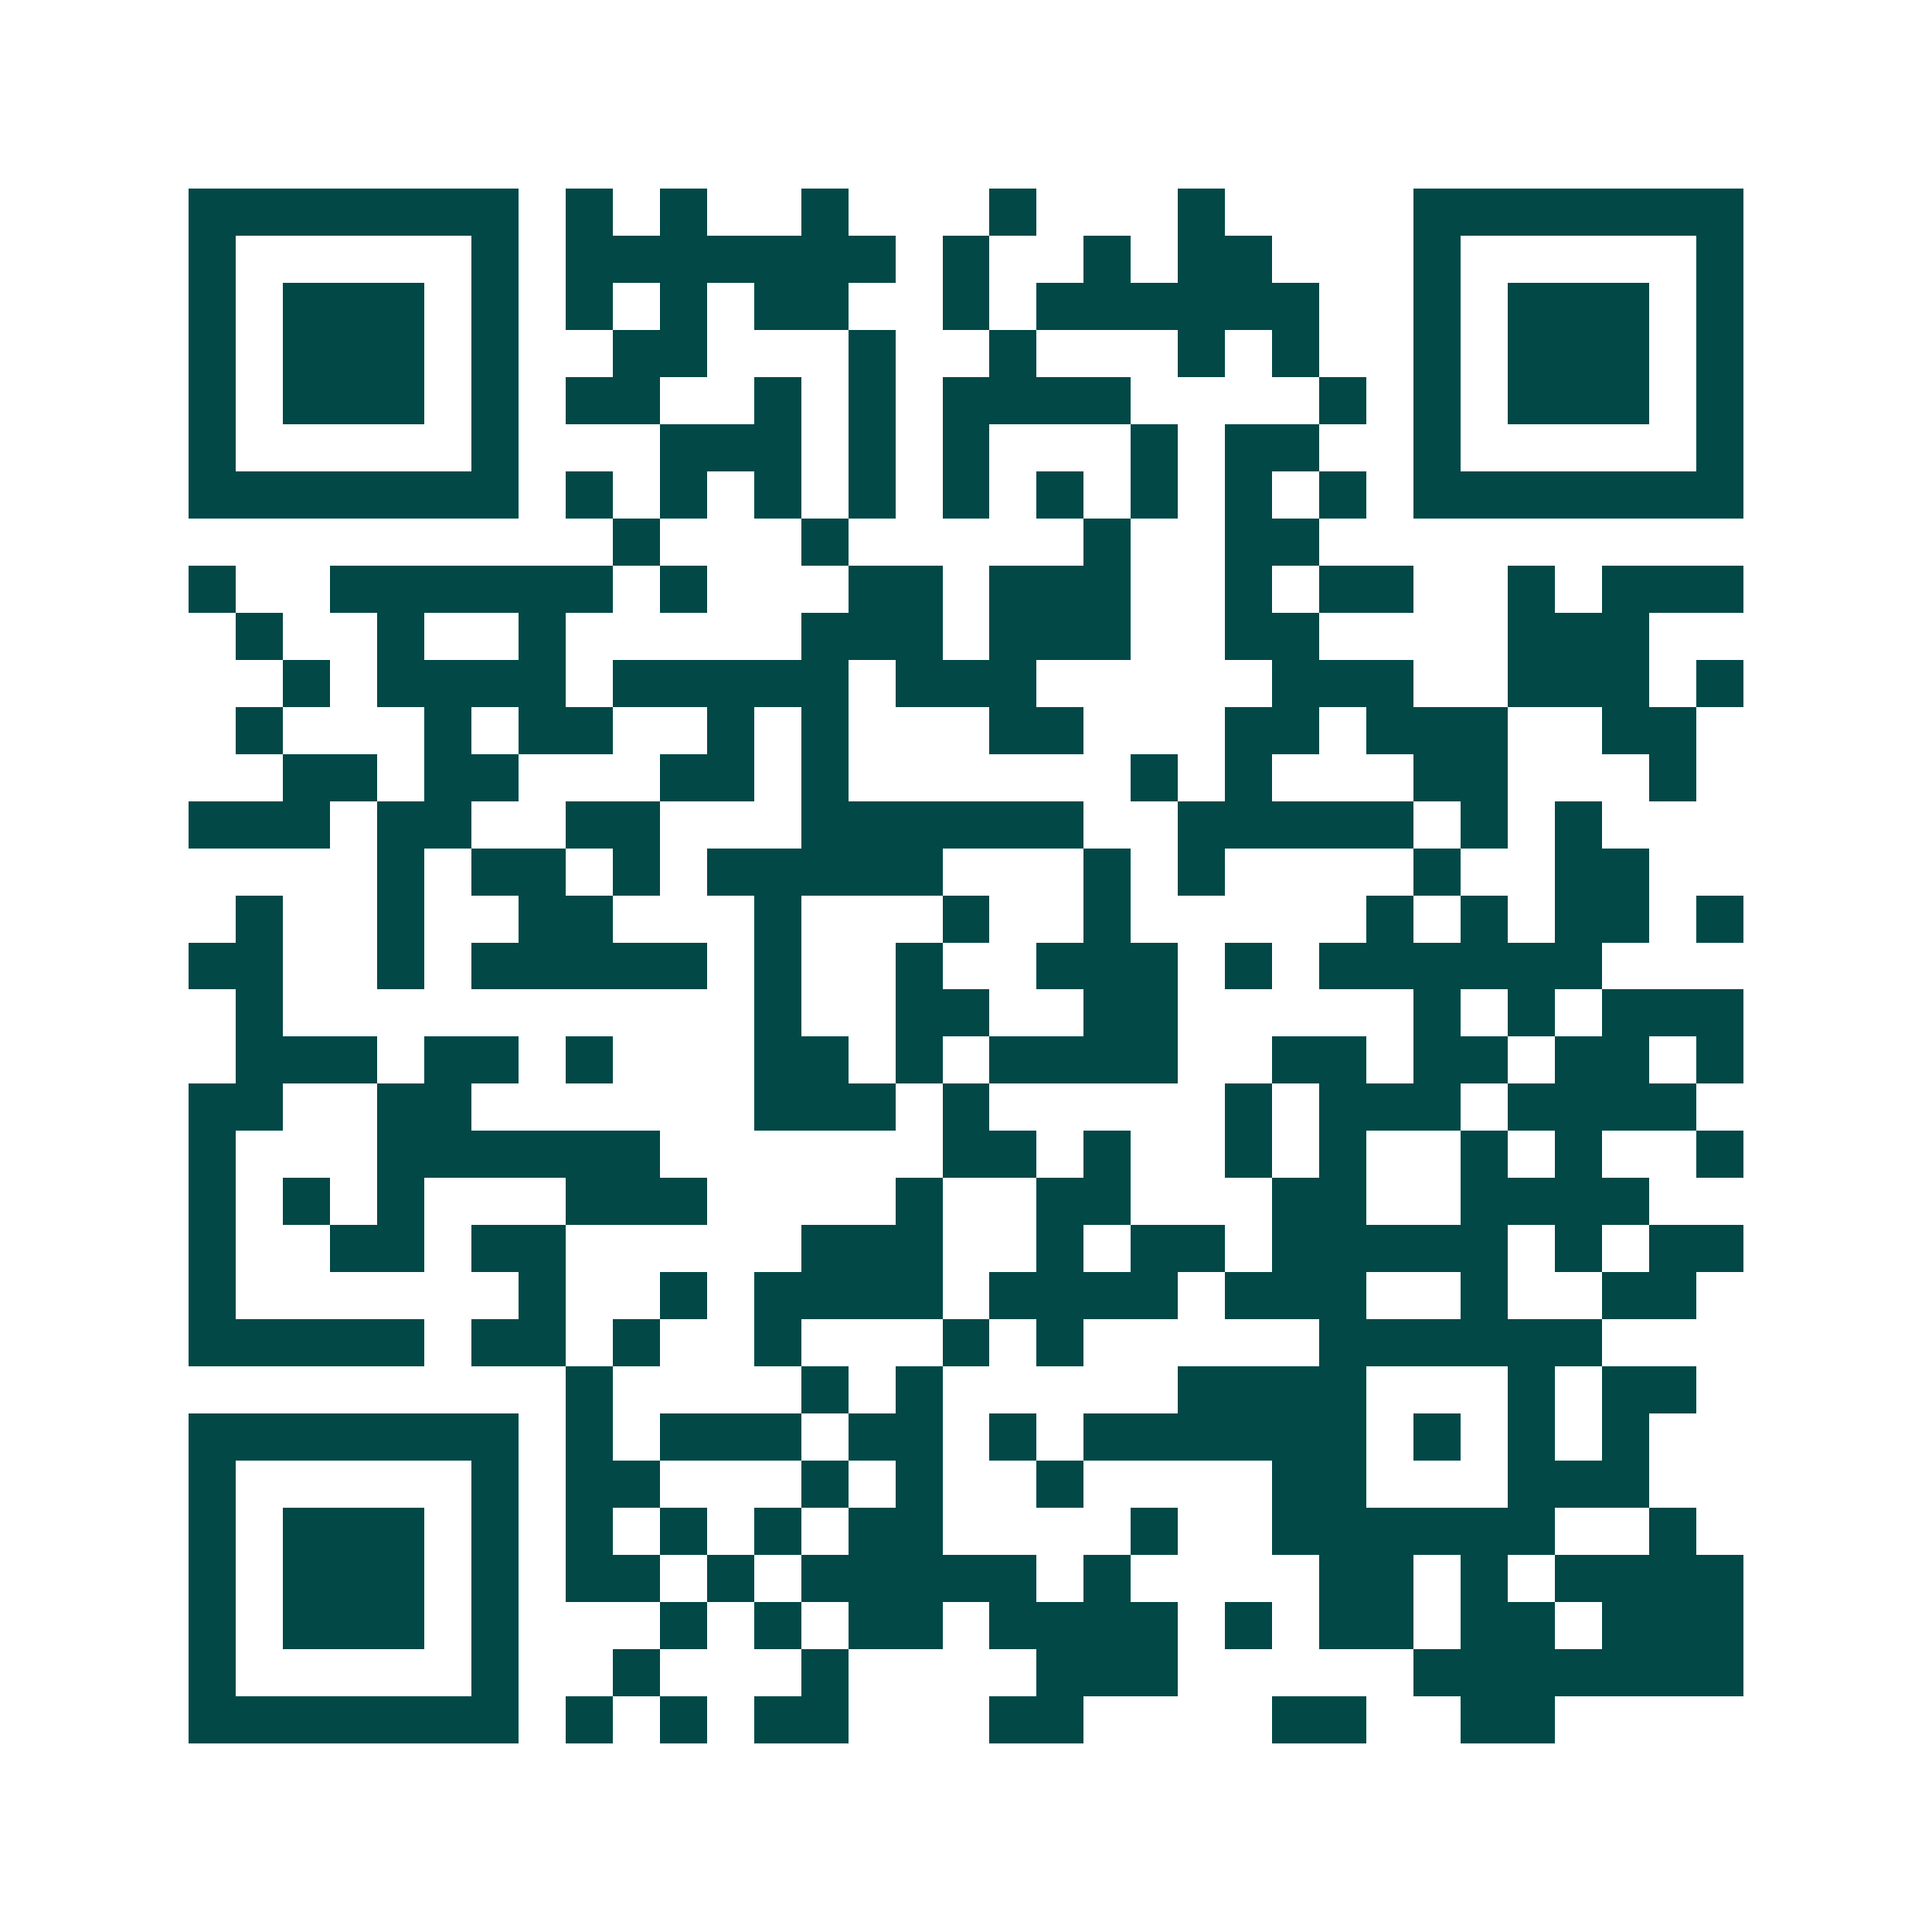 <svg xmlns="http://www.w3.org/2000/svg" width="200" height="200" viewBox="0 0 41 41" shape-rendering="crispEdges"><path fill="#ffffff" d="M0 0h41v41H0z"/><path stroke="#014847" d="M4 4.5h7m1 0h1m1 0h1m2 0h1m3 0h1m3 0h1m4 0h7M4 5.5h1m5 0h1m1 0h7m1 0h1m2 0h1m1 0h2m3 0h1m5 0h1M4 6.5h1m1 0h3m1 0h1m1 0h1m1 0h1m1 0h2m2 0h1m1 0h6m2 0h1m1 0h3m1 0h1M4 7.5h1m1 0h3m1 0h1m2 0h2m3 0h1m2 0h1m3 0h1m1 0h1m2 0h1m1 0h3m1 0h1M4 8.5h1m1 0h3m1 0h1m1 0h2m2 0h1m1 0h1m1 0h4m4 0h1m1 0h1m1 0h3m1 0h1M4 9.5h1m5 0h1m3 0h3m1 0h1m1 0h1m3 0h1m1 0h2m2 0h1m5 0h1M4 10.5h7m1 0h1m1 0h1m1 0h1m1 0h1m1 0h1m1 0h1m1 0h1m1 0h1m1 0h1m1 0h7M13 11.5h1m3 0h1m5 0h1m2 0h2M4 12.5h1m2 0h6m1 0h1m3 0h2m1 0h3m2 0h1m1 0h2m2 0h1m1 0h3M5 13.5h1m2 0h1m2 0h1m5 0h3m1 0h3m2 0h2m4 0h3M6 14.5h1m1 0h4m1 0h5m1 0h3m5 0h3m2 0h3m1 0h1M5 15.5h1m3 0h1m1 0h2m2 0h1m1 0h1m3 0h2m3 0h2m1 0h3m2 0h2M6 16.5h2m1 0h2m3 0h2m1 0h1m6 0h1m1 0h1m3 0h2m3 0h1M4 17.5h3m1 0h2m2 0h2m3 0h6m2 0h5m1 0h1m1 0h1M8 18.5h1m1 0h2m1 0h1m1 0h5m3 0h1m1 0h1m4 0h1m2 0h2M5 19.5h1m2 0h1m2 0h2m3 0h1m3 0h1m2 0h1m5 0h1m1 0h1m1 0h2m1 0h1M4 20.5h2m2 0h1m1 0h5m1 0h1m2 0h1m2 0h3m1 0h1m1 0h6M5 21.5h1m10 0h1m2 0h2m2 0h2m5 0h1m1 0h1m1 0h3M5 22.5h3m1 0h2m1 0h1m3 0h2m1 0h1m1 0h4m2 0h2m1 0h2m1 0h2m1 0h1M4 23.5h2m2 0h2m6 0h3m1 0h1m5 0h1m1 0h3m1 0h4M4 24.5h1m3 0h6m6 0h2m1 0h1m2 0h1m1 0h1m2 0h1m1 0h1m2 0h1M4 25.5h1m1 0h1m1 0h1m3 0h3m4 0h1m2 0h2m3 0h2m2 0h4M4 26.5h1m2 0h2m1 0h2m5 0h3m2 0h1m1 0h2m1 0h5m1 0h1m1 0h2M4 27.5h1m6 0h1m2 0h1m1 0h4m1 0h4m1 0h3m2 0h1m2 0h2M4 28.5h5m1 0h2m1 0h1m2 0h1m3 0h1m1 0h1m5 0h6M12 29.5h1m4 0h1m1 0h1m5 0h4m3 0h1m1 0h2M4 30.5h7m1 0h1m1 0h3m1 0h2m1 0h1m1 0h6m1 0h1m1 0h1m1 0h1M4 31.5h1m5 0h1m1 0h2m3 0h1m1 0h1m2 0h1m4 0h2m3 0h3M4 32.5h1m1 0h3m1 0h1m1 0h1m1 0h1m1 0h1m1 0h2m4 0h1m2 0h6m2 0h1M4 33.5h1m1 0h3m1 0h1m1 0h2m1 0h1m1 0h5m1 0h1m4 0h2m1 0h1m1 0h4M4 34.5h1m1 0h3m1 0h1m3 0h1m1 0h1m1 0h2m1 0h4m1 0h1m1 0h2m1 0h2m1 0h3M4 35.5h1m5 0h1m2 0h1m3 0h1m4 0h3m5 0h7M4 36.5h7m1 0h1m1 0h1m1 0h2m3 0h2m4 0h2m2 0h2"/></svg>
